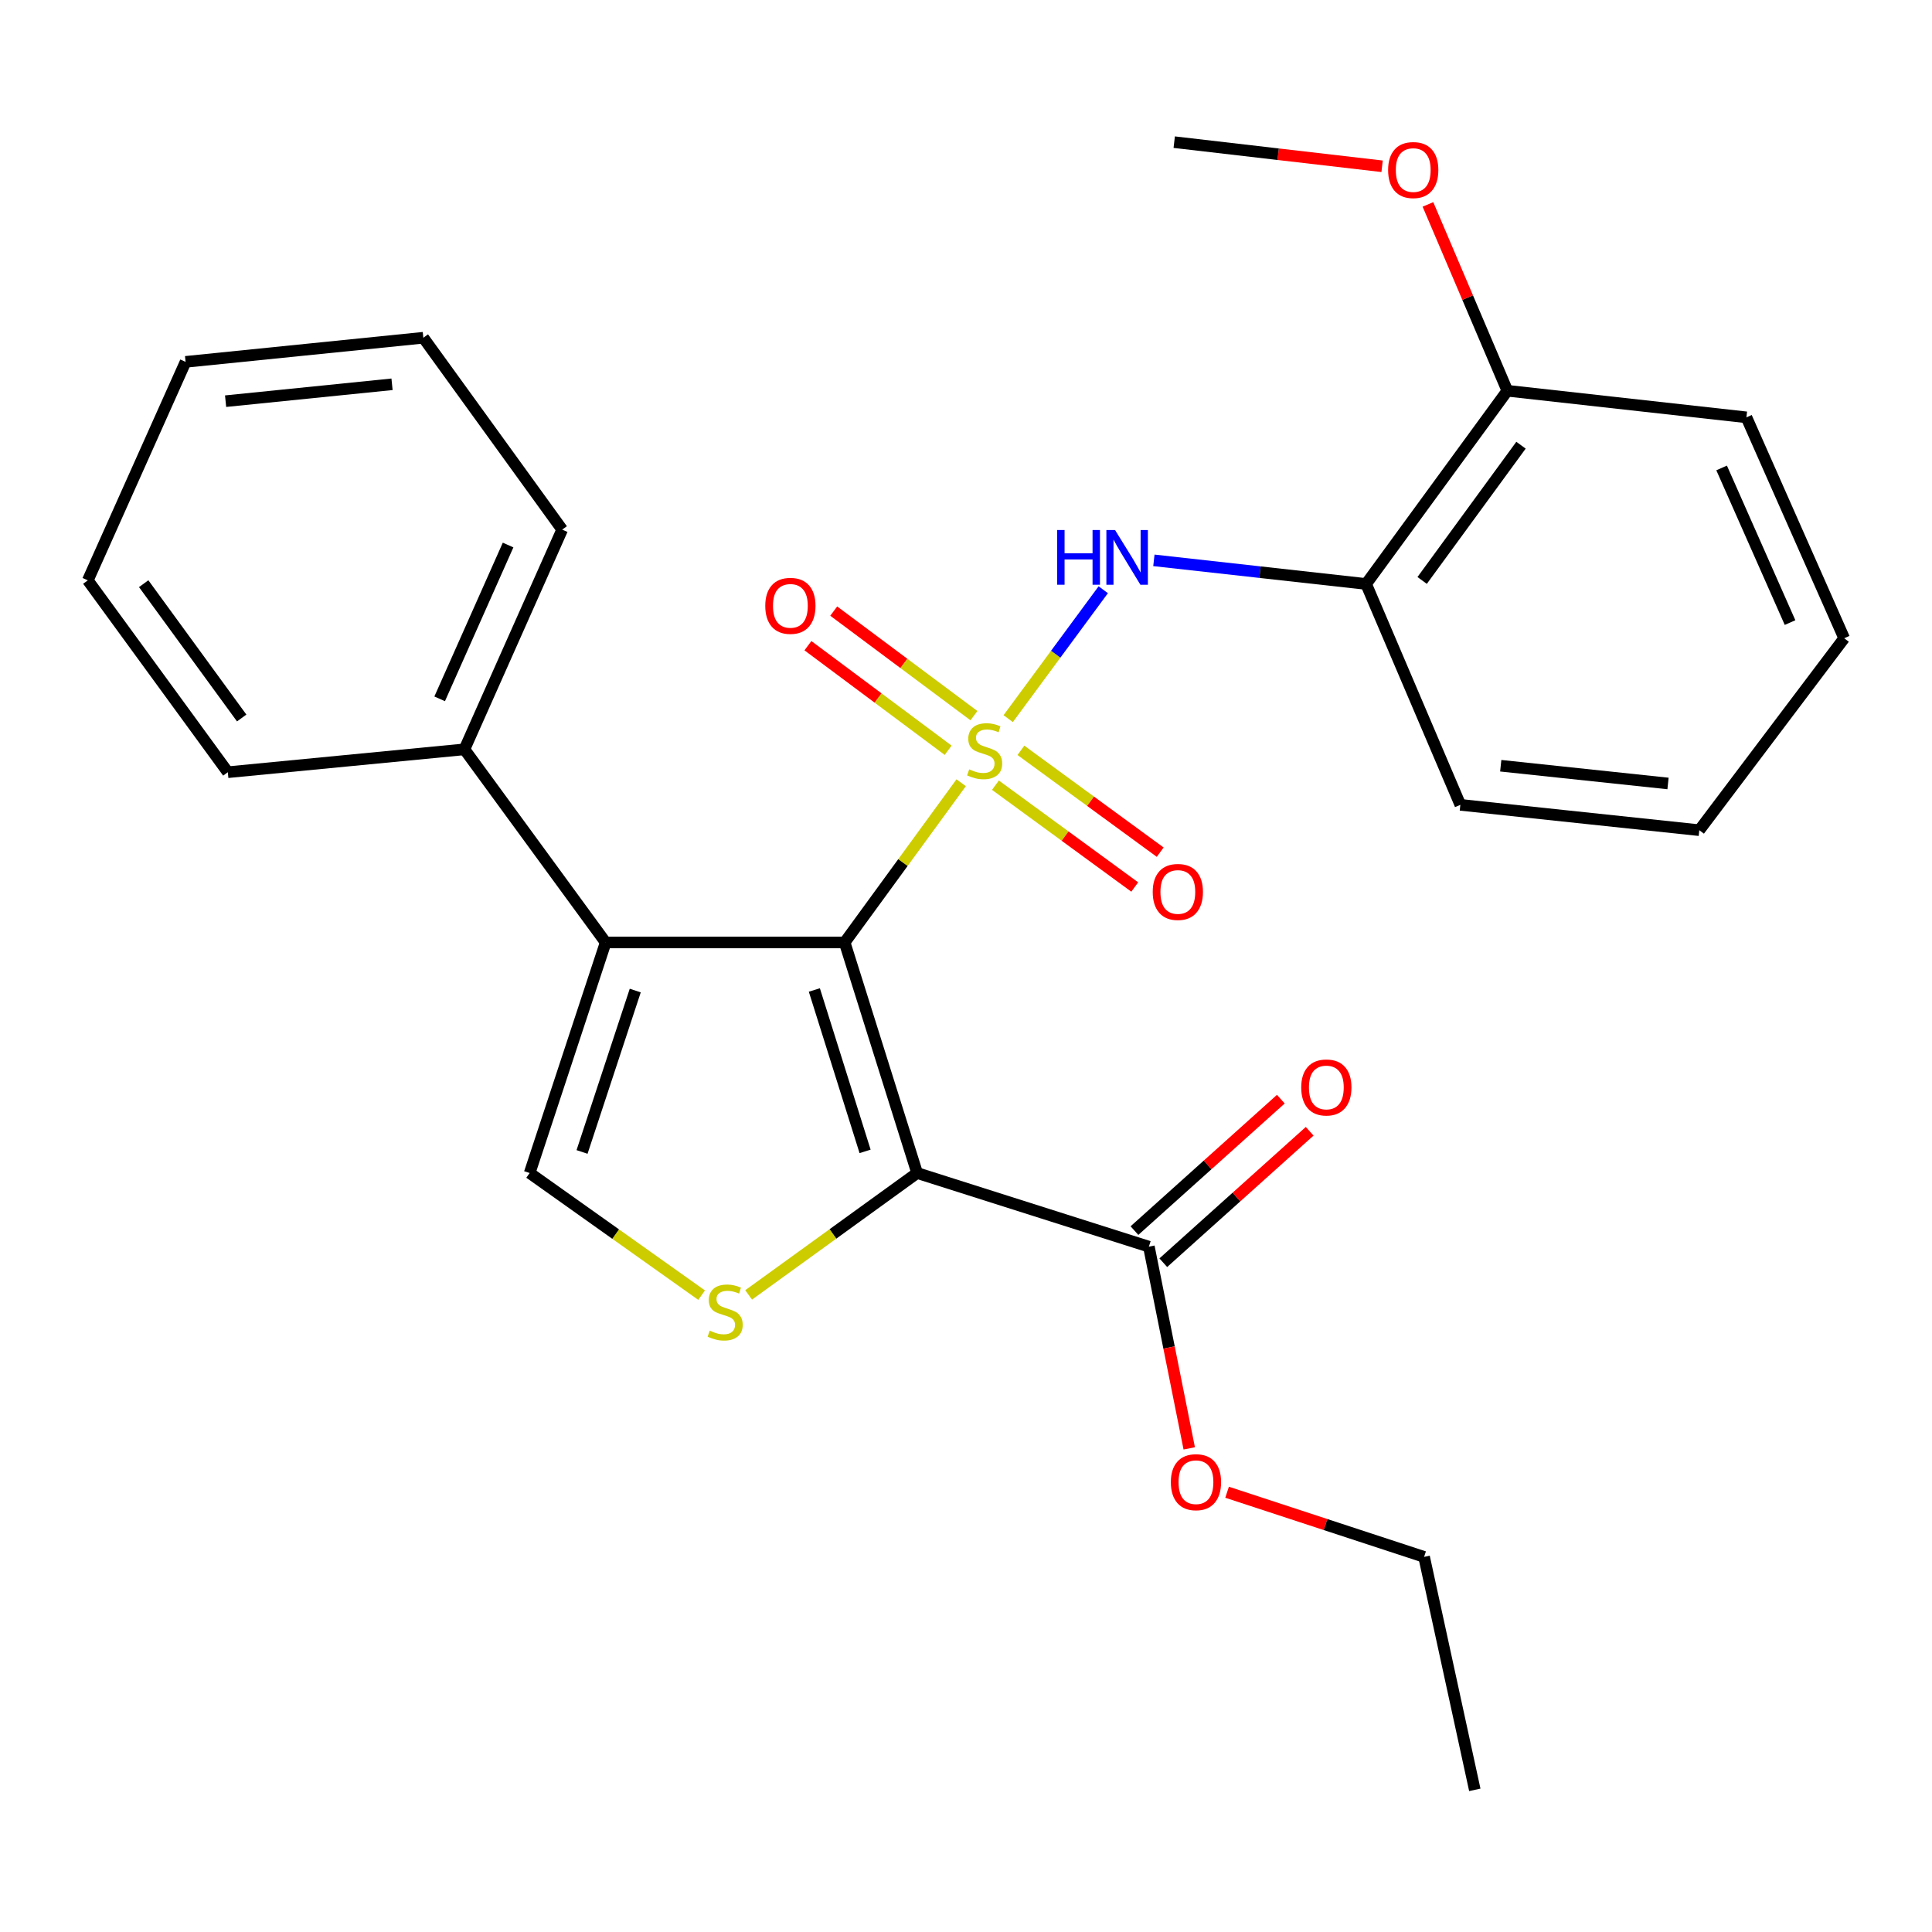 <?xml version='1.0' encoding='iso-8859-1'?>
<svg version='1.1' baseProfile='full'
              xmlns='http://www.w3.org/2000/svg'
                      xmlns:rdkit='http://www.rdkit.org/xml'
                      xmlns:xlink='http://www.w3.org/1999/xlink'
                  xml:space='preserve'
width='1000px' height='1000px' viewBox='0 0 1000 1000'>
<!-- END OF HEADER -->
<rect style='opacity:1.0;fill:#FFFFFF;stroke:none' width='1000' height='1000' x='0' y='0'> </rect>
<path class='bond-0' d='M 497.502,405.147 L 467.345,446.48' style='fill:none;fill-rule:evenodd;stroke:#CCCC00;stroke-width:6px;stroke-linecap:butt;stroke-linejoin:miter;stroke-opacity:1' />
<path class='bond-0' d='M 467.345,446.48 L 437.189,487.813' style='fill:none;fill-rule:evenodd;stroke:#000000;stroke-width:6px;stroke-linecap:butt;stroke-linejoin:miter;stroke-opacity:1' />
<path class='bond-4' d='M 521.842,371.965 L 546.444,338.607' style='fill:none;fill-rule:evenodd;stroke:#CCCC00;stroke-width:6px;stroke-linecap:butt;stroke-linejoin:miter;stroke-opacity:1' />
<path class='bond-4' d='M 546.444,338.607 L 571.045,305.248' style='fill:none;fill-rule:evenodd;stroke:#0000FF;stroke-width:6px;stroke-linecap:butt;stroke-linejoin:miter;stroke-opacity:1' />
<path class='bond-8' d='M 504.117,370.425 L 467.826,343.362' style='fill:none;fill-rule:evenodd;stroke:#CCCC00;stroke-width:6px;stroke-linecap:butt;stroke-linejoin:miter;stroke-opacity:1' />
<path class='bond-8' d='M 467.826,343.362 L 431.536,316.298' style='fill:none;fill-rule:evenodd;stroke:#FF0000;stroke-width:6px;stroke-linecap:butt;stroke-linejoin:miter;stroke-opacity:1' />
<path class='bond-8' d='M 490.762,388.333 L 454.472,361.27' style='fill:none;fill-rule:evenodd;stroke:#CCCC00;stroke-width:6px;stroke-linecap:butt;stroke-linejoin:miter;stroke-opacity:1' />
<path class='bond-8' d='M 454.472,361.27 L 418.181,334.206' style='fill:none;fill-rule:evenodd;stroke:#FF0000;stroke-width:6px;stroke-linecap:butt;stroke-linejoin:miter;stroke-opacity:1' />
<path class='bond-9' d='M 515.24,406.408 L 551.289,432.761' style='fill:none;fill-rule:evenodd;stroke:#CCCC00;stroke-width:6px;stroke-linecap:butt;stroke-linejoin:miter;stroke-opacity:1' />
<path class='bond-9' d='M 551.289,432.761 L 587.338,459.114' style='fill:none;fill-rule:evenodd;stroke:#FF0000;stroke-width:6px;stroke-linecap:butt;stroke-linejoin:miter;stroke-opacity:1' />
<path class='bond-9' d='M 528.424,388.373 L 564.473,414.727' style='fill:none;fill-rule:evenodd;stroke:#CCCC00;stroke-width:6px;stroke-linecap:butt;stroke-linejoin:miter;stroke-opacity:1' />
<path class='bond-9' d='M 564.473,414.727 L 600.522,441.08' style='fill:none;fill-rule:evenodd;stroke:#FF0000;stroke-width:6px;stroke-linecap:butt;stroke-linejoin:miter;stroke-opacity:1' />
<path class='bond-1' d='M 437.189,487.813 L 474.707,607.155' style='fill:none;fill-rule:evenodd;stroke:#000000;stroke-width:6px;stroke-linecap:butt;stroke-linejoin:miter;stroke-opacity:1' />
<path class='bond-1' d='M 421.505,512.414 L 447.768,595.953' style='fill:none;fill-rule:evenodd;stroke:#000000;stroke-width:6px;stroke-linecap:butt;stroke-linejoin:miter;stroke-opacity:1' />
<path class='bond-2' d='M 437.189,487.813 L 313.491,487.813' style='fill:none;fill-rule:evenodd;stroke:#000000;stroke-width:6px;stroke-linecap:butt;stroke-linejoin:miter;stroke-opacity:1' />
<path class='bond-3' d='M 474.707,607.155 L 431.099,638.698' style='fill:none;fill-rule:evenodd;stroke:#000000;stroke-width:6px;stroke-linecap:butt;stroke-linejoin:miter;stroke-opacity:1' />
<path class='bond-3' d='M 431.099,638.698 L 387.492,670.24' style='fill:none;fill-rule:evenodd;stroke:#CCCC00;stroke-width:6px;stroke-linecap:butt;stroke-linejoin:miter;stroke-opacity:1' />
<path class='bond-6' d='M 474.707,607.155 L 594.657,645.268' style='fill:none;fill-rule:evenodd;stroke:#000000;stroke-width:6px;stroke-linecap:butt;stroke-linejoin:miter;stroke-opacity:1' />
<path class='bond-5' d='M 313.491,487.813 L 274.148,607.155' style='fill:none;fill-rule:evenodd;stroke:#000000;stroke-width:6px;stroke-linecap:butt;stroke-linejoin:miter;stroke-opacity:1' />
<path class='bond-5' d='M 328.806,512.708 L 301.266,596.248' style='fill:none;fill-rule:evenodd;stroke:#000000;stroke-width:6px;stroke-linecap:butt;stroke-linejoin:miter;stroke-opacity:1' />
<path class='bond-10' d='M 313.491,487.813 L 240.391,387.856' style='fill:none;fill-rule:evenodd;stroke:#000000;stroke-width:6px;stroke-linecap:butt;stroke-linejoin:miter;stroke-opacity:1' />
<path class='bond-27' d='M 363.163,670.373 L 318.656,638.764' style='fill:none;fill-rule:evenodd;stroke:#CCCC00;stroke-width:6px;stroke-linecap:butt;stroke-linejoin:miter;stroke-opacity:1' />
<path class='bond-27' d='M 318.656,638.764 L 274.148,607.155' style='fill:none;fill-rule:evenodd;stroke:#000000;stroke-width:6px;stroke-linecap:butt;stroke-linejoin:miter;stroke-opacity:1' />
<path class='bond-7' d='M 597.252,290.036 L 652.176,296.148' style='fill:none;fill-rule:evenodd;stroke:#0000FF;stroke-width:6px;stroke-linecap:butt;stroke-linejoin:miter;stroke-opacity:1' />
<path class='bond-7' d='M 652.176,296.148 L 707.099,302.259' style='fill:none;fill-rule:evenodd;stroke:#000000;stroke-width:6px;stroke-linecap:butt;stroke-linejoin:miter;stroke-opacity:1' />
<path class='bond-12' d='M 602.12,653.579 L 640.003,619.561' style='fill:none;fill-rule:evenodd;stroke:#000000;stroke-width:6px;stroke-linecap:butt;stroke-linejoin:miter;stroke-opacity:1' />
<path class='bond-12' d='M 640.003,619.561 L 677.886,585.542' style='fill:none;fill-rule:evenodd;stroke:#FF0000;stroke-width:6px;stroke-linecap:butt;stroke-linejoin:miter;stroke-opacity:1' />
<path class='bond-12' d='M 587.194,636.958 L 625.077,602.939' style='fill:none;fill-rule:evenodd;stroke:#000000;stroke-width:6px;stroke-linecap:butt;stroke-linejoin:miter;stroke-opacity:1' />
<path class='bond-12' d='M 625.077,602.939 L 662.96,568.921' style='fill:none;fill-rule:evenodd;stroke:#FF0000;stroke-width:6px;stroke-linecap:butt;stroke-linejoin:miter;stroke-opacity:1' />
<path class='bond-13' d='M 594.657,645.268 L 605.101,697.468' style='fill:none;fill-rule:evenodd;stroke:#000000;stroke-width:6px;stroke-linecap:butt;stroke-linejoin:miter;stroke-opacity:1' />
<path class='bond-13' d='M 605.101,697.468 L 615.545,749.667' style='fill:none;fill-rule:evenodd;stroke:#FF0000;stroke-width:6px;stroke-linecap:butt;stroke-linejoin:miter;stroke-opacity:1' />
<path class='bond-11' d='M 707.099,302.259 L 780.199,202.253' style='fill:none;fill-rule:evenodd;stroke:#000000;stroke-width:6px;stroke-linecap:butt;stroke-linejoin:miter;stroke-opacity:1' />
<path class='bond-11' d='M 736.099,300.441 L 787.269,230.436' style='fill:none;fill-rule:evenodd;stroke:#000000;stroke-width:6px;stroke-linecap:butt;stroke-linejoin:miter;stroke-opacity:1' />
<path class='bond-15' d='M 707.099,302.259 L 755.873,416.587' style='fill:none;fill-rule:evenodd;stroke:#000000;stroke-width:6px;stroke-linecap:butt;stroke-linejoin:miter;stroke-opacity:1' />
<path class='bond-16' d='M 240.391,387.856 L 290.99,274.123' style='fill:none;fill-rule:evenodd;stroke:#000000;stroke-width:6px;stroke-linecap:butt;stroke-linejoin:miter;stroke-opacity:1' />
<path class='bond-16' d='M 227.57,361.716 L 262.989,282.103' style='fill:none;fill-rule:evenodd;stroke:#000000;stroke-width:6px;stroke-linecap:butt;stroke-linejoin:miter;stroke-opacity:1' />
<path class='bond-17' d='M 240.391,387.856 L 117.921,399.696' style='fill:none;fill-rule:evenodd;stroke:#000000;stroke-width:6px;stroke-linecap:butt;stroke-linejoin:miter;stroke-opacity:1' />
<path class='bond-14' d='M 780.199,202.253 L 759.649,154.028' style='fill:none;fill-rule:evenodd;stroke:#000000;stroke-width:6px;stroke-linecap:butt;stroke-linejoin:miter;stroke-opacity:1' />
<path class='bond-14' d='M 759.649,154.028 L 739.1,105.803' style='fill:none;fill-rule:evenodd;stroke:#FF0000;stroke-width:6px;stroke-linecap:butt;stroke-linejoin:miter;stroke-opacity:1' />
<path class='bond-18' d='M 780.199,202.253 L 903.947,216.016' style='fill:none;fill-rule:evenodd;stroke:#000000;stroke-width:6px;stroke-linecap:butt;stroke-linejoin:miter;stroke-opacity:1' />
<path class='bond-19' d='M 635.139,772.378 L 686.124,789.109' style='fill:none;fill-rule:evenodd;stroke:#FF0000;stroke-width:6px;stroke-linecap:butt;stroke-linejoin:miter;stroke-opacity:1' />
<path class='bond-19' d='M 686.124,789.109 L 737.108,805.839' style='fill:none;fill-rule:evenodd;stroke:#000000;stroke-width:6px;stroke-linecap:butt;stroke-linejoin:miter;stroke-opacity:1' />
<path class='bond-20' d='M 715.373,86.066 L 661.574,79.822' style='fill:none;fill-rule:evenodd;stroke:#FF0000;stroke-width:6px;stroke-linecap:butt;stroke-linejoin:miter;stroke-opacity:1' />
<path class='bond-20' d='M 661.574,79.822 L 607.775,73.577' style='fill:none;fill-rule:evenodd;stroke:#000000;stroke-width:6px;stroke-linecap:butt;stroke-linejoin:miter;stroke-opacity:1' />
<path class='bond-21' d='M 755.873,416.587 L 879.559,429.705' style='fill:none;fill-rule:evenodd;stroke:#000000;stroke-width:6px;stroke-linecap:butt;stroke-linejoin:miter;stroke-opacity:1' />
<path class='bond-21' d='M 776.782,396.34 L 863.363,405.523' style='fill:none;fill-rule:evenodd;stroke:#000000;stroke-width:6px;stroke-linecap:butt;stroke-linejoin:miter;stroke-opacity:1' />
<path class='bond-23' d='M 290.99,274.123 L 219.119,174.812' style='fill:none;fill-rule:evenodd;stroke:#000000;stroke-width:6px;stroke-linecap:butt;stroke-linejoin:miter;stroke-opacity:1' />
<path class='bond-24' d='M 117.921,399.696 L 45.455,300.385' style='fill:none;fill-rule:evenodd;stroke:#000000;stroke-width:6px;stroke-linecap:butt;stroke-linejoin:miter;stroke-opacity:1' />
<path class='bond-24' d='M 125.097,371.631 L 74.371,302.113' style='fill:none;fill-rule:evenodd;stroke:#000000;stroke-width:6px;stroke-linecap:butt;stroke-linejoin:miter;stroke-opacity:1' />
<path class='bond-28' d='M 903.947,216.016 L 954.545,330.357' style='fill:none;fill-rule:evenodd;stroke:#000000;stroke-width:6px;stroke-linecap:butt;stroke-linejoin:miter;stroke-opacity:1' />
<path class='bond-28' d='M 891.108,242.207 L 926.527,322.246' style='fill:none;fill-rule:evenodd;stroke:#000000;stroke-width:6px;stroke-linecap:butt;stroke-linejoin:miter;stroke-opacity:1' />
<path class='bond-22' d='M 737.108,805.839 L 763.357,926.423' style='fill:none;fill-rule:evenodd;stroke:#000000;stroke-width:6px;stroke-linecap:butt;stroke-linejoin:miter;stroke-opacity:1' />
<path class='bond-25' d='M 879.559,429.705 L 954.545,330.357' style='fill:none;fill-rule:evenodd;stroke:#000000;stroke-width:6px;stroke-linecap:butt;stroke-linejoin:miter;stroke-opacity:1' />
<path class='bond-29' d='M 219.119,174.812 L 96.053,187.298' style='fill:none;fill-rule:evenodd;stroke:#000000;stroke-width:6px;stroke-linecap:butt;stroke-linejoin:miter;stroke-opacity:1' />
<path class='bond-29' d='M 202.914,198.91 L 116.768,207.65' style='fill:none;fill-rule:evenodd;stroke:#000000;stroke-width:6px;stroke-linecap:butt;stroke-linejoin:miter;stroke-opacity:1' />
<path class='bond-26' d='M 45.455,300.385 L 96.053,187.298' style='fill:none;fill-rule:evenodd;stroke:#000000;stroke-width:6px;stroke-linecap:butt;stroke-linejoin:miter;stroke-opacity:1' />
<path  class='atom-0' d='M 501.656 398.209
Q 501.976 398.329, 503.296 398.889
Q 504.616 399.449, 506.056 399.809
Q 507.536 400.129, 508.976 400.129
Q 511.656 400.129, 513.216 398.849
Q 514.776 397.529, 514.776 395.249
Q 514.776 393.689, 513.976 392.729
Q 513.216 391.769, 512.016 391.249
Q 510.816 390.729, 508.816 390.129
Q 506.296 389.369, 504.776 388.649
Q 503.296 387.929, 502.216 386.409
Q 501.176 384.889, 501.176 382.329
Q 501.176 378.769, 503.576 376.569
Q 506.016 374.369, 510.816 374.369
Q 514.096 374.369, 517.816 375.929
L 516.896 379.009
Q 513.496 377.609, 510.936 377.609
Q 508.176 377.609, 506.656 378.769
Q 505.136 379.889, 505.176 381.849
Q 505.176 383.369, 505.936 384.289
Q 506.736 385.209, 507.856 385.729
Q 509.016 386.249, 510.936 386.849
Q 513.496 387.649, 515.016 388.449
Q 516.536 389.249, 517.616 390.889
Q 518.736 392.489, 518.736 395.249
Q 518.736 399.169, 516.096 401.289
Q 513.496 403.369, 509.136 403.369
Q 506.616 403.369, 504.696 402.809
Q 502.816 402.289, 500.576 401.369
L 501.656 398.209
' fill='#CCCC00'/>
<path  class='atom-4' d='M 367.346 688.746
Q 367.666 688.866, 368.986 689.426
Q 370.306 689.986, 371.746 690.346
Q 373.226 690.666, 374.666 690.666
Q 377.346 690.666, 378.906 689.386
Q 380.466 688.066, 380.466 685.786
Q 380.466 684.226, 379.666 683.266
Q 378.906 682.306, 377.706 681.786
Q 376.506 681.266, 374.506 680.666
Q 371.986 679.906, 370.466 679.186
Q 368.986 678.466, 367.906 676.946
Q 366.866 675.426, 366.866 672.866
Q 366.866 669.306, 369.266 667.106
Q 371.706 664.906, 376.506 664.906
Q 379.786 664.906, 383.506 666.466
L 382.586 669.546
Q 379.186 668.146, 376.626 668.146
Q 373.866 668.146, 372.346 669.306
Q 370.826 670.426, 370.866 672.386
Q 370.866 673.906, 371.626 674.826
Q 372.426 675.746, 373.546 676.266
Q 374.706 676.786, 376.626 677.386
Q 379.186 678.186, 380.706 678.986
Q 382.226 679.786, 383.306 681.426
Q 384.426 683.026, 384.426 685.786
Q 384.426 689.706, 381.786 691.826
Q 379.186 693.906, 374.826 693.906
Q 372.306 693.906, 370.386 693.346
Q 368.506 692.826, 366.266 691.906
L 367.346 688.746
' fill='#CCCC00'/>
<path  class='atom-5' d='M 547.181 274.335
L 551.021 274.335
L 551.021 286.375
L 565.501 286.375
L 565.501 274.335
L 569.341 274.335
L 569.341 302.655
L 565.501 302.655
L 565.501 289.575
L 551.021 289.575
L 551.021 302.655
L 547.181 302.655
L 547.181 274.335
' fill='#0000FF'/>
<path  class='atom-5' d='M 577.141 274.335
L 586.421 289.335
Q 587.341 290.815, 588.821 293.495
Q 590.301 296.175, 590.381 296.335
L 590.381 274.335
L 594.141 274.335
L 594.141 302.655
L 590.261 302.655
L 580.301 286.255
Q 579.141 284.335, 577.901 282.135
Q 576.701 279.935, 576.341 279.255
L 576.341 302.655
L 572.661 302.655
L 572.661 274.335
L 577.141 274.335
' fill='#0000FF'/>
<path  class='atom-9' d='M 396.103 313.583
Q 396.103 306.783, 399.463 302.983
Q 402.823 299.183, 409.103 299.183
Q 415.383 299.183, 418.743 302.983
Q 422.103 306.783, 422.103 313.583
Q 422.103 320.463, 418.703 324.383
Q 415.303 328.263, 409.103 328.263
Q 402.863 328.263, 399.463 324.383
Q 396.103 320.503, 396.103 313.583
M 409.103 325.063
Q 413.423 325.063, 415.743 322.183
Q 418.103 319.263, 418.103 313.583
Q 418.103 308.023, 415.743 305.223
Q 413.423 302.383, 409.103 302.383
Q 404.783 302.383, 402.423 305.183
Q 400.103 307.983, 400.103 313.583
Q 400.103 319.303, 402.423 322.183
Q 404.783 325.063, 409.103 325.063
' fill='#FF0000'/>
<path  class='atom-10' d='M 596.649 461.669
Q 596.649 454.869, 600.009 451.069
Q 603.369 447.269, 609.649 447.269
Q 615.929 447.269, 619.289 451.069
Q 622.649 454.869, 622.649 461.669
Q 622.649 468.549, 619.249 472.469
Q 615.849 476.349, 609.649 476.349
Q 603.409 476.349, 600.009 472.469
Q 596.649 468.589, 596.649 461.669
M 609.649 473.149
Q 613.969 473.149, 616.289 470.269
Q 618.649 467.349, 618.649 461.669
Q 618.649 456.109, 616.289 453.309
Q 613.969 450.469, 609.649 450.469
Q 605.329 450.469, 602.969 453.269
Q 600.649 456.069, 600.649 461.669
Q 600.649 467.389, 602.969 470.269
Q 605.329 473.149, 609.649 473.149
' fill='#FF0000'/>
<path  class='atom-13' d='M 673.509 562.866
Q 673.509 556.066, 676.869 552.266
Q 680.229 548.466, 686.509 548.466
Q 692.789 548.466, 696.149 552.266
Q 699.509 556.066, 699.509 562.866
Q 699.509 569.746, 696.109 573.666
Q 692.709 577.546, 686.509 577.546
Q 680.269 577.546, 676.869 573.666
Q 673.509 569.786, 673.509 562.866
M 686.509 574.346
Q 690.829 574.346, 693.149 571.466
Q 695.509 568.546, 695.509 562.866
Q 695.509 557.306, 693.149 554.506
Q 690.829 551.666, 686.509 551.666
Q 682.189 551.666, 679.829 554.466
Q 677.509 557.266, 677.509 562.866
Q 677.509 568.586, 679.829 571.466
Q 682.189 574.346, 686.509 574.346
' fill='#FF0000'/>
<path  class='atom-14' d='M 606.032 767.173
Q 606.032 760.373, 609.392 756.573
Q 612.752 752.773, 619.032 752.773
Q 625.312 752.773, 628.672 756.573
Q 632.032 760.373, 632.032 767.173
Q 632.032 774.053, 628.632 777.973
Q 625.232 781.853, 619.032 781.853
Q 612.792 781.853, 609.392 777.973
Q 606.032 774.093, 606.032 767.173
M 619.032 778.653
Q 623.352 778.653, 625.672 775.773
Q 628.032 772.853, 628.032 767.173
Q 628.032 761.613, 625.672 758.813
Q 623.352 755.973, 619.032 755.973
Q 614.712 755.973, 612.352 758.773
Q 610.032 761.573, 610.032 767.173
Q 610.032 772.893, 612.352 775.773
Q 614.712 778.653, 619.032 778.653
' fill='#FF0000'/>
<path  class='atom-15' d='M 718.486 88.017
Q 718.486 81.217, 721.846 77.417
Q 725.206 73.617, 731.486 73.617
Q 737.766 73.617, 741.126 77.417
Q 744.486 81.217, 744.486 88.017
Q 744.486 94.897, 741.086 98.817
Q 737.686 102.697, 731.486 102.697
Q 725.246 102.697, 721.846 98.817
Q 718.486 94.937, 718.486 88.017
M 731.486 99.497
Q 735.806 99.497, 738.126 96.617
Q 740.486 93.697, 740.486 88.017
Q 740.486 82.457, 738.126 79.657
Q 735.806 76.817, 731.486 76.817
Q 727.166 76.817, 724.806 79.617
Q 722.486 82.417, 722.486 88.017
Q 722.486 93.737, 724.806 96.617
Q 727.166 99.497, 731.486 99.497
' fill='#FF0000'/>
</svg>
